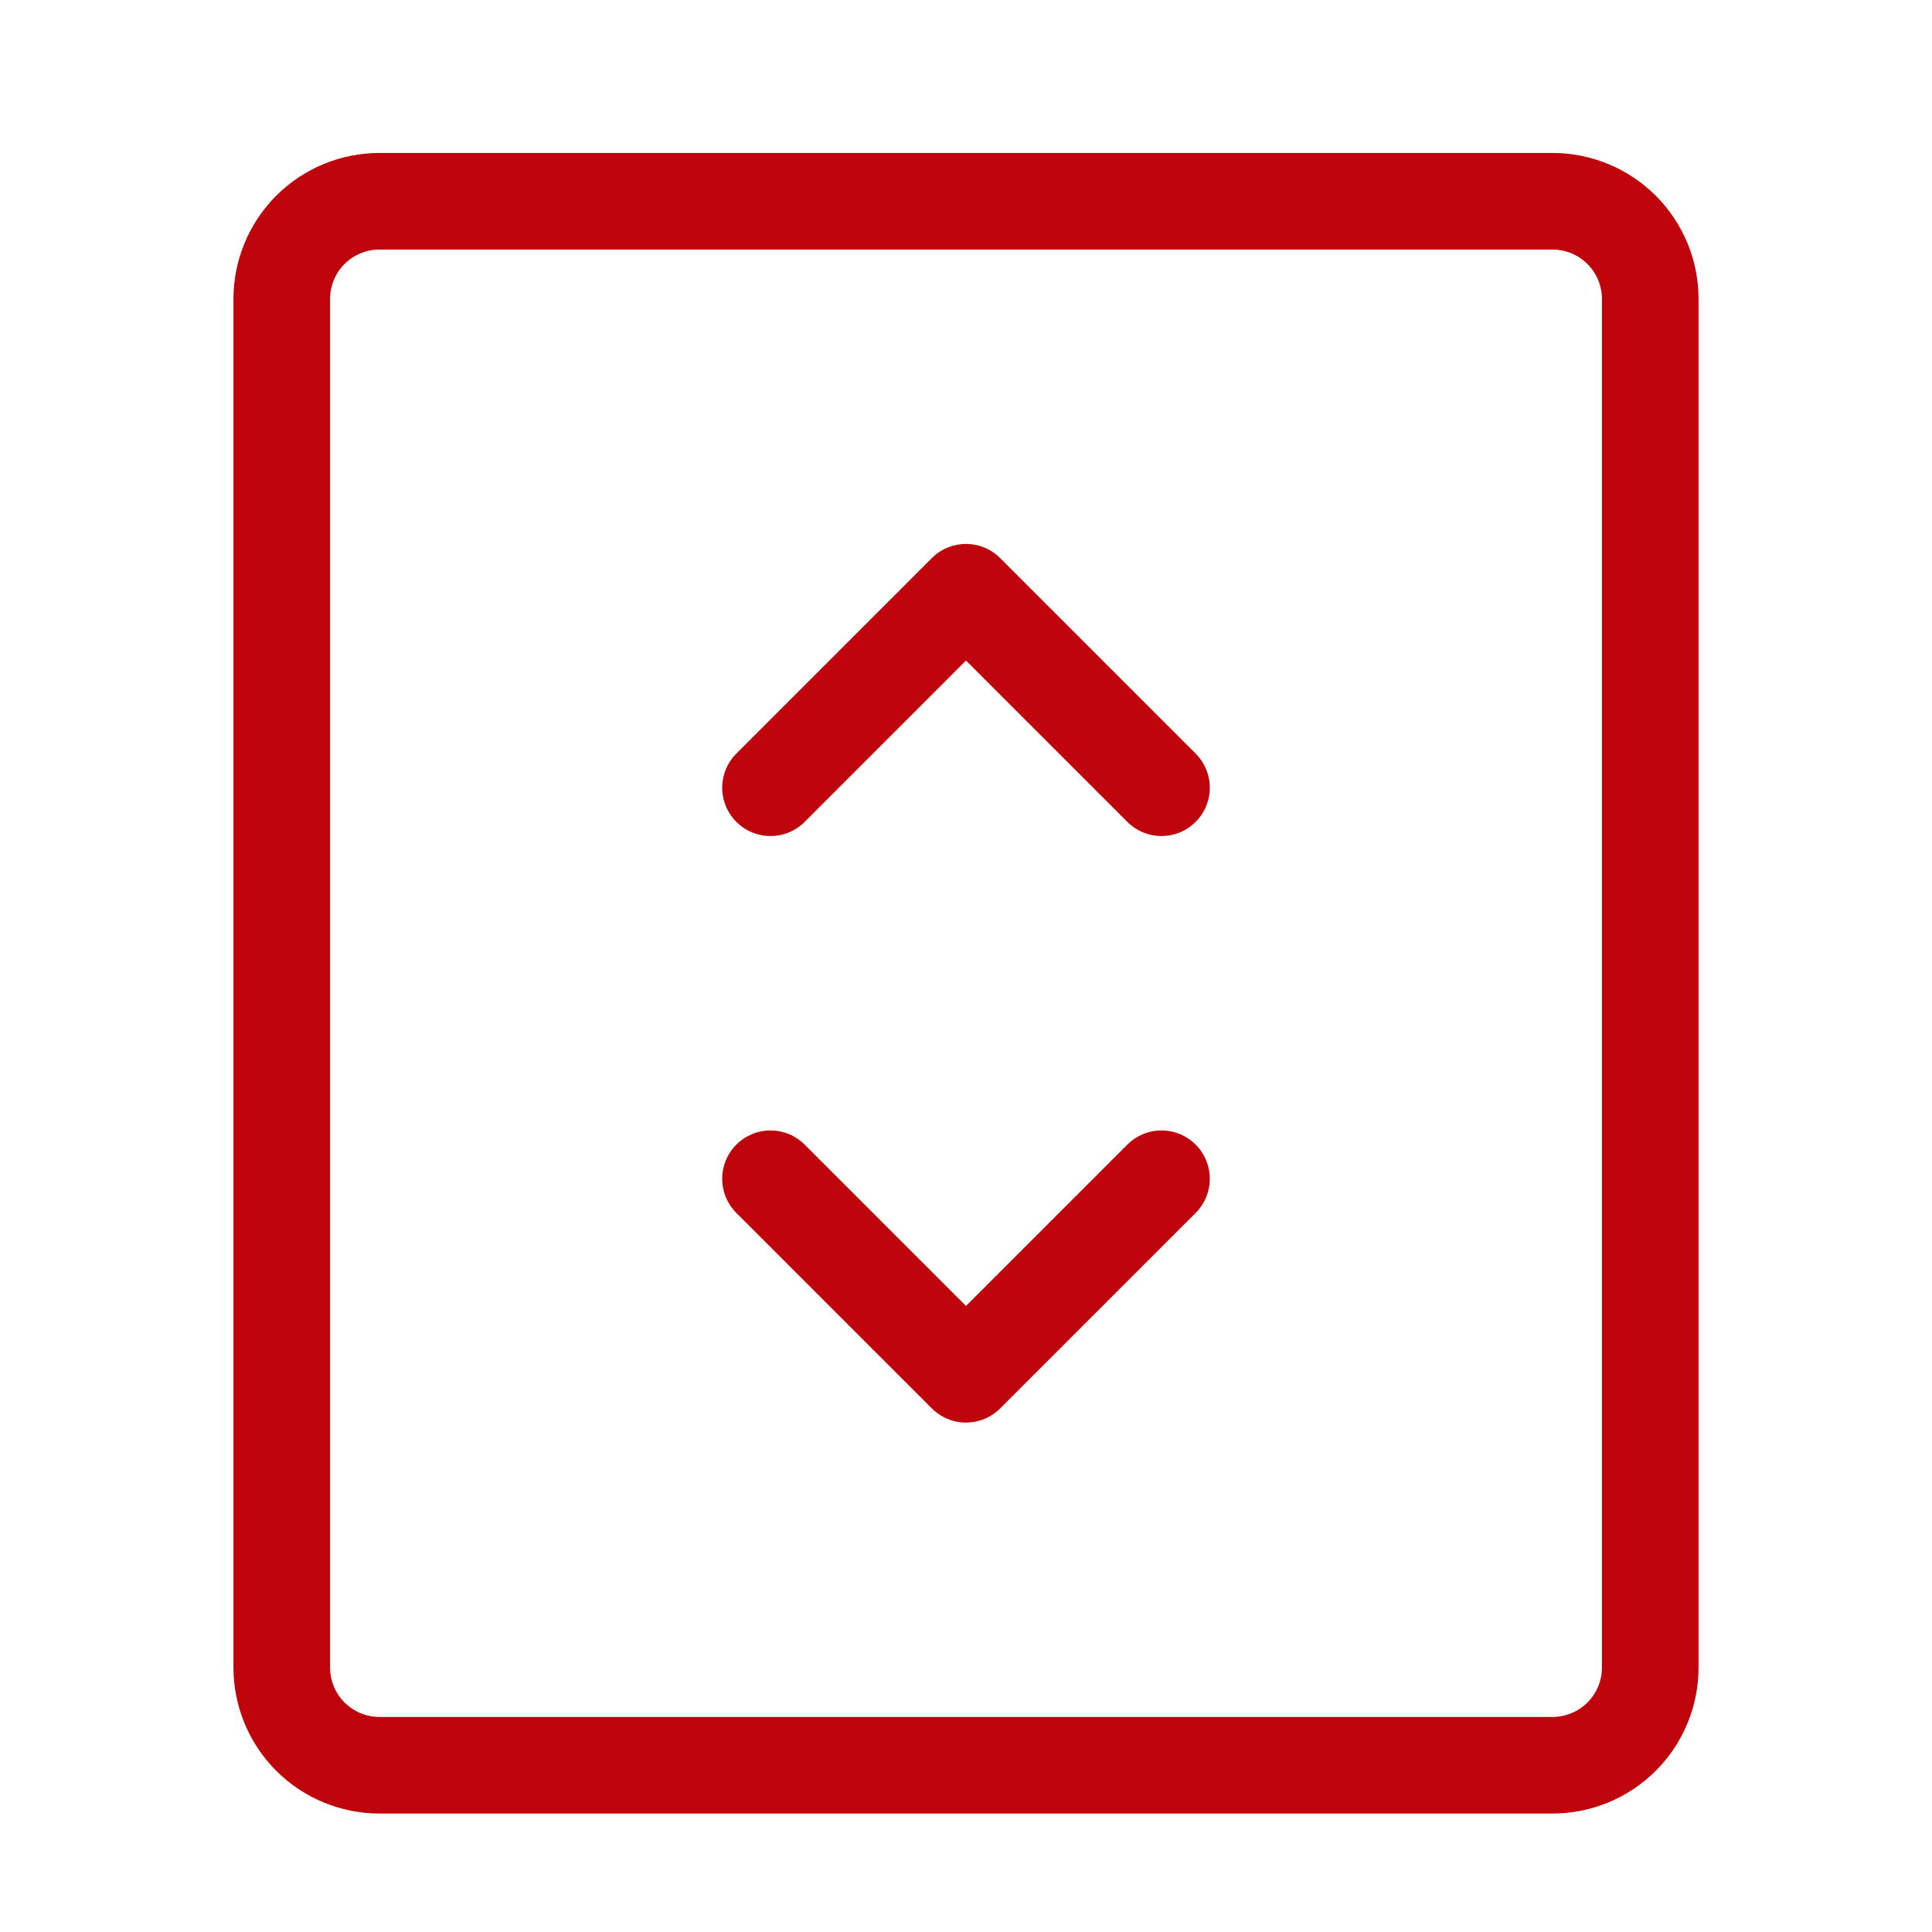 <svg xmlns="http://www.w3.org/2000/svg" width="48" height="48" viewBox="0 0 48 48" fill="none"><path d="M7 7.429C7 6.784 7.256 6.167 7.711 5.711C8.167 5.256 8.784 5 9.429 5H38.571C39.215 5 39.833 5.256 40.289 5.711C40.744 6.167 41 6.784 41 7.429V41.429C41 42.073 40.744 42.69 40.289 43.146C39.833 43.601 39.215 43.857 38.571 43.857H9.429C8.784 43.857 8.167 43.601 7.711 43.146C7.256 42.69 7 42.073 7 41.429V7.429Z" stroke="#BE030A" stroke-width="2.4" stroke-linecap="round" stroke-linejoin="round"></path><path d="M19.143 19.571L24 14.714L28.857 19.571" stroke="#BE030A" stroke-width="2.4" stroke-linecap="round" stroke-linejoin="round"></path><path d="M19.143 29.286L24 34.143L28.857 29.286" stroke="#BE030A" stroke-width="2.4" stroke-linecap="round" stroke-linejoin="round"></path></svg>